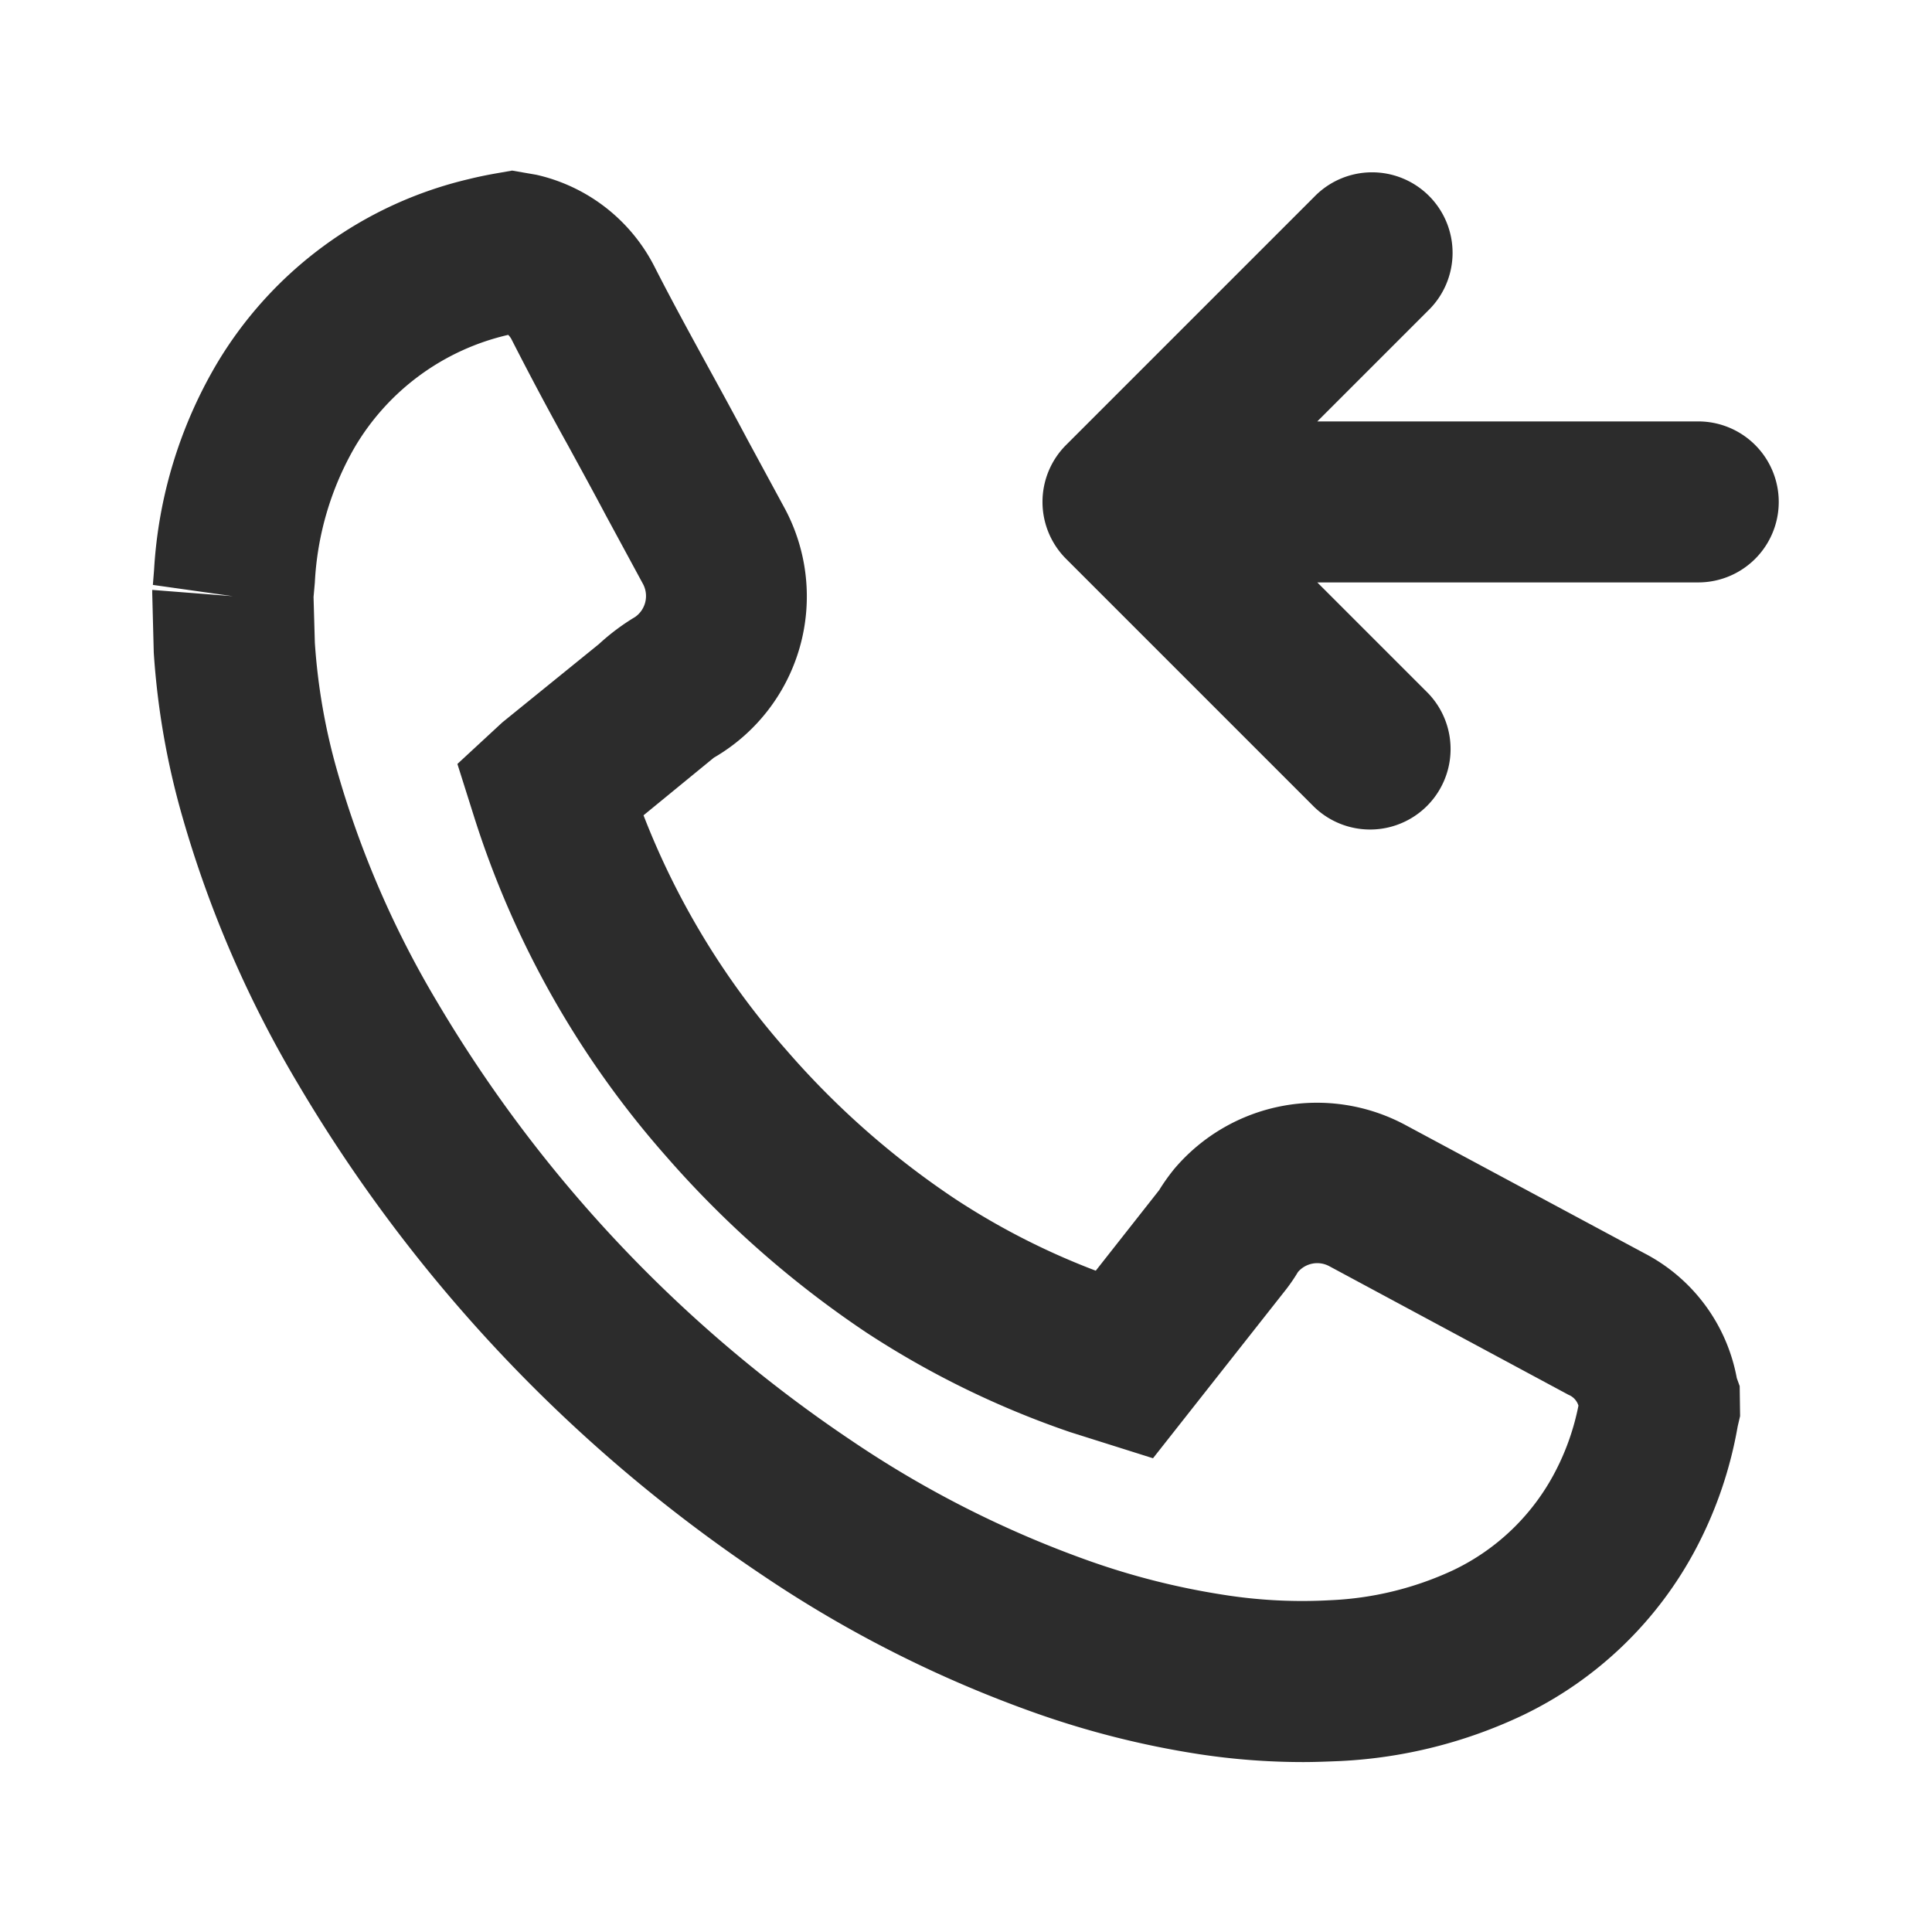 <?xml version="1.0" standalone="no"?><!DOCTYPE svg PUBLIC "-//W3C//DTD SVG 1.1//EN" "http://www.w3.org/Graphics/SVG/1.1/DTD/svg11.dtd"><svg class="icon" width="200px" height="200.00px" viewBox="0 0 1024 1024" version="1.1" xmlns="http://www.w3.org/2000/svg"><path fill="#2c2c2c" d="M690.475 933.931a366.123 366.123 0 0 1-55.467-4.267 477.867 477.867 0 0 1-86.613-21.888 641.109 641.109 0 0 1-144.256-72.875 807.083 807.083 0 0 1-246.101-260.267 597.76 597.76 0 0 1-61.568-142.421 411.904 411.904 0 0 1-14.976-86.4l-0.811-31.488v-1.664l42.667 3.328-42.325-5.973 0.64-8.064a242.517 242.517 0 0 1 33.067-108.885 211.883 211.883 0 0 1 133.717-98.133c4.821-1.195 9.643-2.176 14.464-3.029l8.533-1.493 12.8 2.219a93.227 93.227 0 0 1 62.72 48.853c9.259 18.176 19.072 36.053 28.843 53.931 6.912 12.587 13.781 25.173 20.48 37.803l19.925 36.779a98.773 98.773 0 0 1-37.845 131.584l-37.291 30.549a413.867 413.867 0 0 0 75.733 124.459 444.459 444.459 0 0 0 89.344 78.805 383.445 383.445 0 0 0 74.624 38.101l33.579-42.667a106.155 106.155 0 0 1 8.149-11.435 99.072 99.072 0 0 1 121.899-23.381l127.189 68.267a93.611 93.611 0 0 1 48.939 66.133l1.536 4.267 0.213 15.872-1.28 5.504a219.008 219.008 0 0 1-21.717 64 203.264 203.264 0 0 1-92.16 89.045 254.549 254.549 0 0 1-96.469 24.277c-6.357 0.256-13.227 0.555-20.181 0.555zM166.187 316.416l0.683 24.149a325.547 325.547 0 0 0 11.989 68.565 513.835 513.835 0 0 0 53.035 122.24 722.347 722.347 0 0 0 219.691 232.363 557.141 557.141 0 0 0 125.227 63.403 392.533 392.533 0 0 0 71.125 18.048 266.539 266.539 0 0 0 57.472 2.944 171.349 171.349 0 0 0 64.683-15.829 118.272 118.272 0 0 0 54.272-52.395 129.707 129.707 0 0 0 12.245-34.901 9.045 9.045 0 0 0-5.248-5.717l-126.976-68.267a13.483 13.483 0 0 0-16.427 3.157 94.805 94.805 0 0 1-6.229 9.131l-70.613 89.6-43.819-13.824a480.128 480.128 0 0 1-107.989-52.736 536.533 536.533 0 0 1-106.325-93.568 498.944 498.944 0 0 1-101.76-180.053l-8.789-27.819 23.808-22.016 51.2-41.515a117.675 117.675 0 0 1 19.2-14.379 13.568 13.568 0 0 0 4.267-17.28l-19.883-36.736c-6.528-12.331-13.227-24.533-19.925-36.821a1763.029 1763.029 0 0 1-29.867-56.064 9.131 9.131 0 0 0-1.877-2.603 127.531 127.531 0 0 0-81.451 59.733 159.829 159.829 0 0 0-21.035 71.509zM900.48 223.36h-202.283l58.667-58.667a42.667 42.667 0 1 0-60.331-60.331l-131.499 131.499a42.667 42.667 0 0 0 0 60.331l131.499 131.499a42.667 42.667 0 0 0 60.331-60.331l-58.667-58.667h202.112a42.667 42.667 0 0 0 0-85.333z" /></svg>